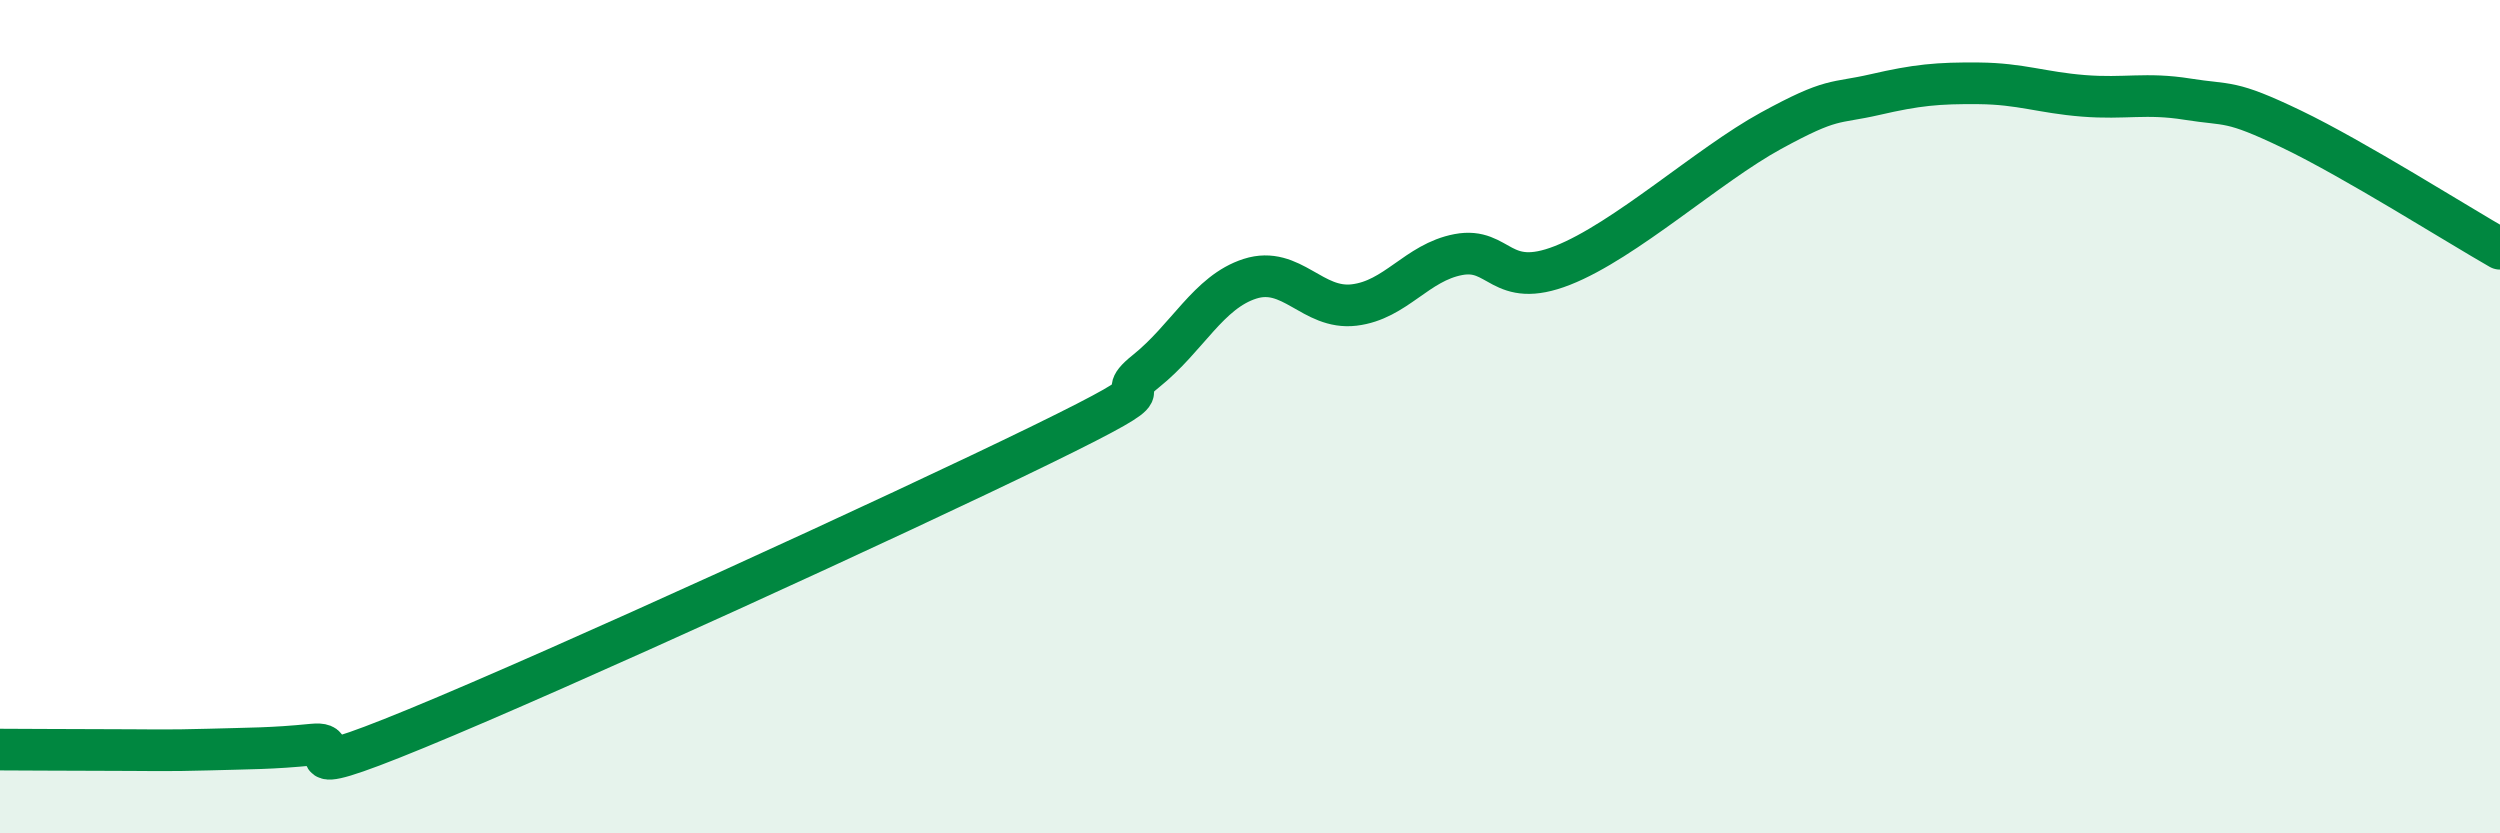 
    <svg width="60" height="20" viewBox="0 0 60 20" xmlns="http://www.w3.org/2000/svg">
      <path
        d="M 0,17.99 C 0.5,17.99 1.5,18 2.5,18 C 3.5,18 4,18.02 5,17.99 C 6,17.96 6.5,17.97 7.5,17.87 C 8.5,17.77 6.5,18.92 10,17.48 C 13.5,16.04 21.5,12.38 25,10.67 C 28.5,8.96 26.5,9.71 27.5,8.91 C 28.5,8.11 29,7.01 30,6.69 C 31,6.37 31.5,7.44 32.5,7.32 C 33.5,7.2 34,6.3 35,6.11 C 36,5.92 36,6.96 37.5,6.37 C 39,5.78 41,3.96 42.5,3.14 C 44,2.32 44,2.5 45,2.27 C 46,2.04 46.5,1.99 47.5,2 C 48.5,2.01 49,2.22 50,2.3 C 51,2.38 51.5,2.22 52.5,2.38 C 53.5,2.54 53.5,2.38 55,3.1 C 56.5,3.82 59,5.4 60,5.97L60 20L0 20Z"
        fill="#008740"
        opacity="0.1"
        stroke-linecap="round"
        stroke-linejoin="round"
      />
      <path
        d="M 0,17.99 C 0.5,17.99 1.5,18 2.5,18 C 3.5,18 4,18.02 5,17.99 C 6,17.96 6.5,17.97 7.5,17.87 C 8.5,17.77 6.5,18.92 10,17.48 C 13.5,16.04 21.5,12.38 25,10.67 C 28.5,8.96 26.5,9.71 27.5,8.91 C 28.5,8.11 29,7.01 30,6.69 C 31,6.37 31.5,7.44 32.5,7.32 C 33.5,7.2 34,6.3 35,6.11 C 36,5.92 36,6.96 37.5,6.37 C 39,5.78 41,3.96 42.5,3.14 C 44,2.32 44,2.5 45,2.27 C 46,2.04 46.5,1.99 47.5,2 C 48.5,2.01 49,2.22 50,2.3 C 51,2.38 51.5,2.22 52.5,2.38 C 53.5,2.54 53.5,2.38 55,3.1 C 56.5,3.82 59,5.4 60,5.97"
        stroke="#008740"
        stroke-width="1"
        fill="none"
        stroke-linecap="round"
        stroke-linejoin="round"
      />
    </svg>
  